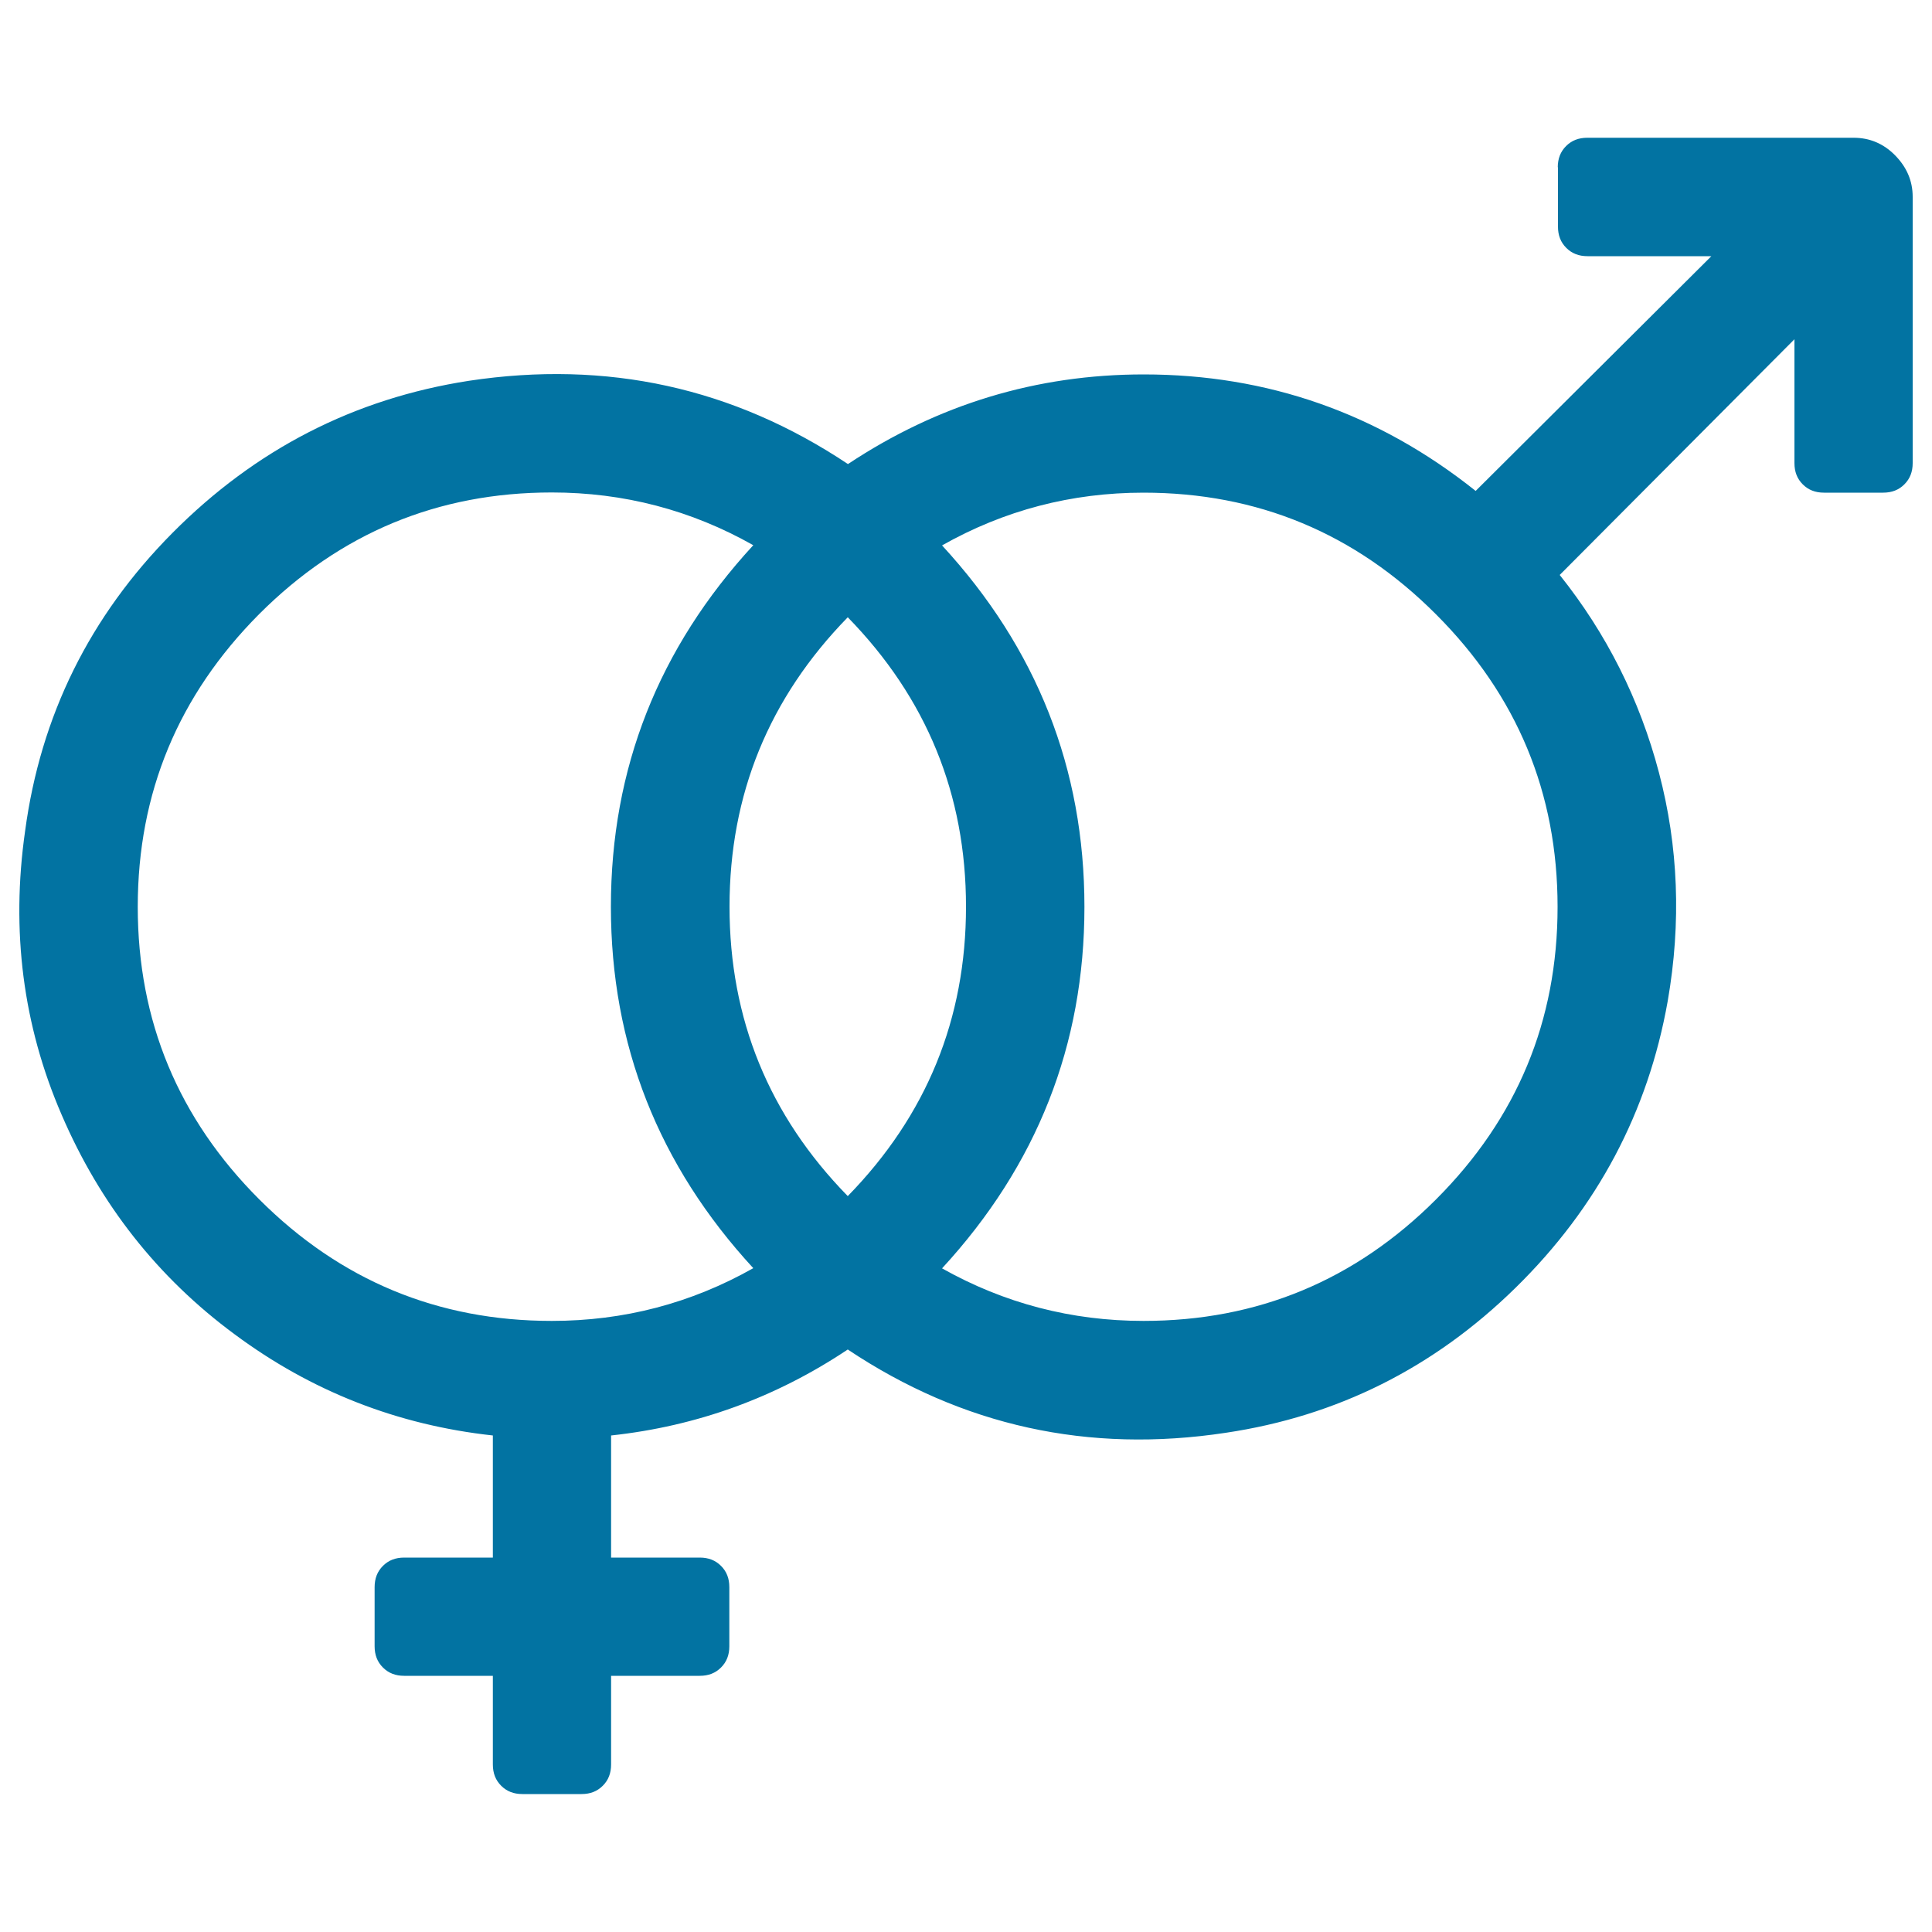 <svg xmlns="http://www.w3.org/2000/svg" viewBox="0 0 1000 1000" style="fill:#0273a2">
<title>Venus mars SVG icon</title>
<g><path d="M806.3,86.6c0-4.5,1.4-8.1,4.3-11s6.5-4.3,11-4.3h137.8c8.3,0,15.5,3,21.5,9.1s9.1,13.2,9.1,21.5v137.8c0,4.5-1.4,8.1-4.3,11c-2.9,2.9-6.5,4.3-11,4.3h-30.6c-4.5,0-8.1-1.4-11-4.3s-4.3-6.5-4.3-11v-64.1l-121.5,122c24.2,30.3,41.4,64.4,51.4,102.4c10,38,11.6,77.4,4.5,118.2C853,575.6,826.8,625,784.5,666.5c-42.3,41.5-92.3,66.5-150,75.1c-71.1,10.8-136.4-3.5-195.7-43.1c-37.3,24.9-78.1,39.7-122.5,44.5v63.2h45.9c4.5,0,8.1,1.4,11,4.3c2.9,2.9,4.3,6.5,4.3,11v30.6c0,4.5-1.4,8.1-4.3,11c-2.9,2.9-6.5,4.3-11,4.3h-45.9v45.9c0,4.5-1.4,8.1-4.3,11c-2.9,2.9-6.5,4.3-11,4.3h-30.6c-4.5,0-8.1-1.4-11-4.3s-4.3-6.5-4.3-11v-45.9h-45.9c-4.5,0-8.1-1.4-11-4.3s-4.3-6.5-4.3-11v-30.6c0-4.5,1.4-8.1,4.3-11s6.5-4.3,11-4.3h45.9v-63.2c-49.4-5.4-94-22.9-133.7-52.4C81.6,661.2,51.8,623.3,31.9,577C11.9,530.8,5.6,481.8,13,430.1c8-59.6,33.4-111.1,76.3-154.3c42.9-43.2,94-69.5,153.4-78.7c71.5-10.8,136.8,3.5,196.2,43.1c46.6-30.9,97.6-46.4,153.1-46.4c64.1,0,121.4,20.1,171.8,60.3l122-121.5h-64.1c-4.5,0-8.1-1.4-11-4.3c-2.9-2.9-4.3-6.5-4.3-11V86.6L806.3,86.6z M438.8,619.1c40.8-41.8,61.2-91.7,61.2-149.8s-20.4-108-61.2-149.8c-40.8,41.8-61.2,91.7-61.2,149.8S398,577.4,438.8,619.1z M71.3,469.4c0,59,21,109.5,62.9,151.4c41.9,41.9,92.4,62.9,151.4,62.9c37.3,0,72.1-9.1,104.3-27.3c-49.1-53.3-73.7-115.6-73.7-187.1c0-71.5,24.6-133.8,73.7-187.1c-32.2-18.2-67-27.3-104.3-27.3c-59,0-109.5,21-151.4,62.9C92.3,359.9,71.3,410.4,71.3,469.4L71.3,469.4z M591.9,683.7c59,0,109.5-21,151.4-62.9c41.9-41.9,62.9-92.4,62.9-151.4c0-59-21-109.5-62.9-151.4C701.4,276,650.9,255,591.9,255c-37.3,0-72.1,9.1-104.3,27.3c49.1,53.3,73.7,115.6,73.7,187.1c0,71.5-24.6,133.8-73.7,187.1C519.8,674.6,554.6,683.7,591.9,683.7z"/></g>
</svg>